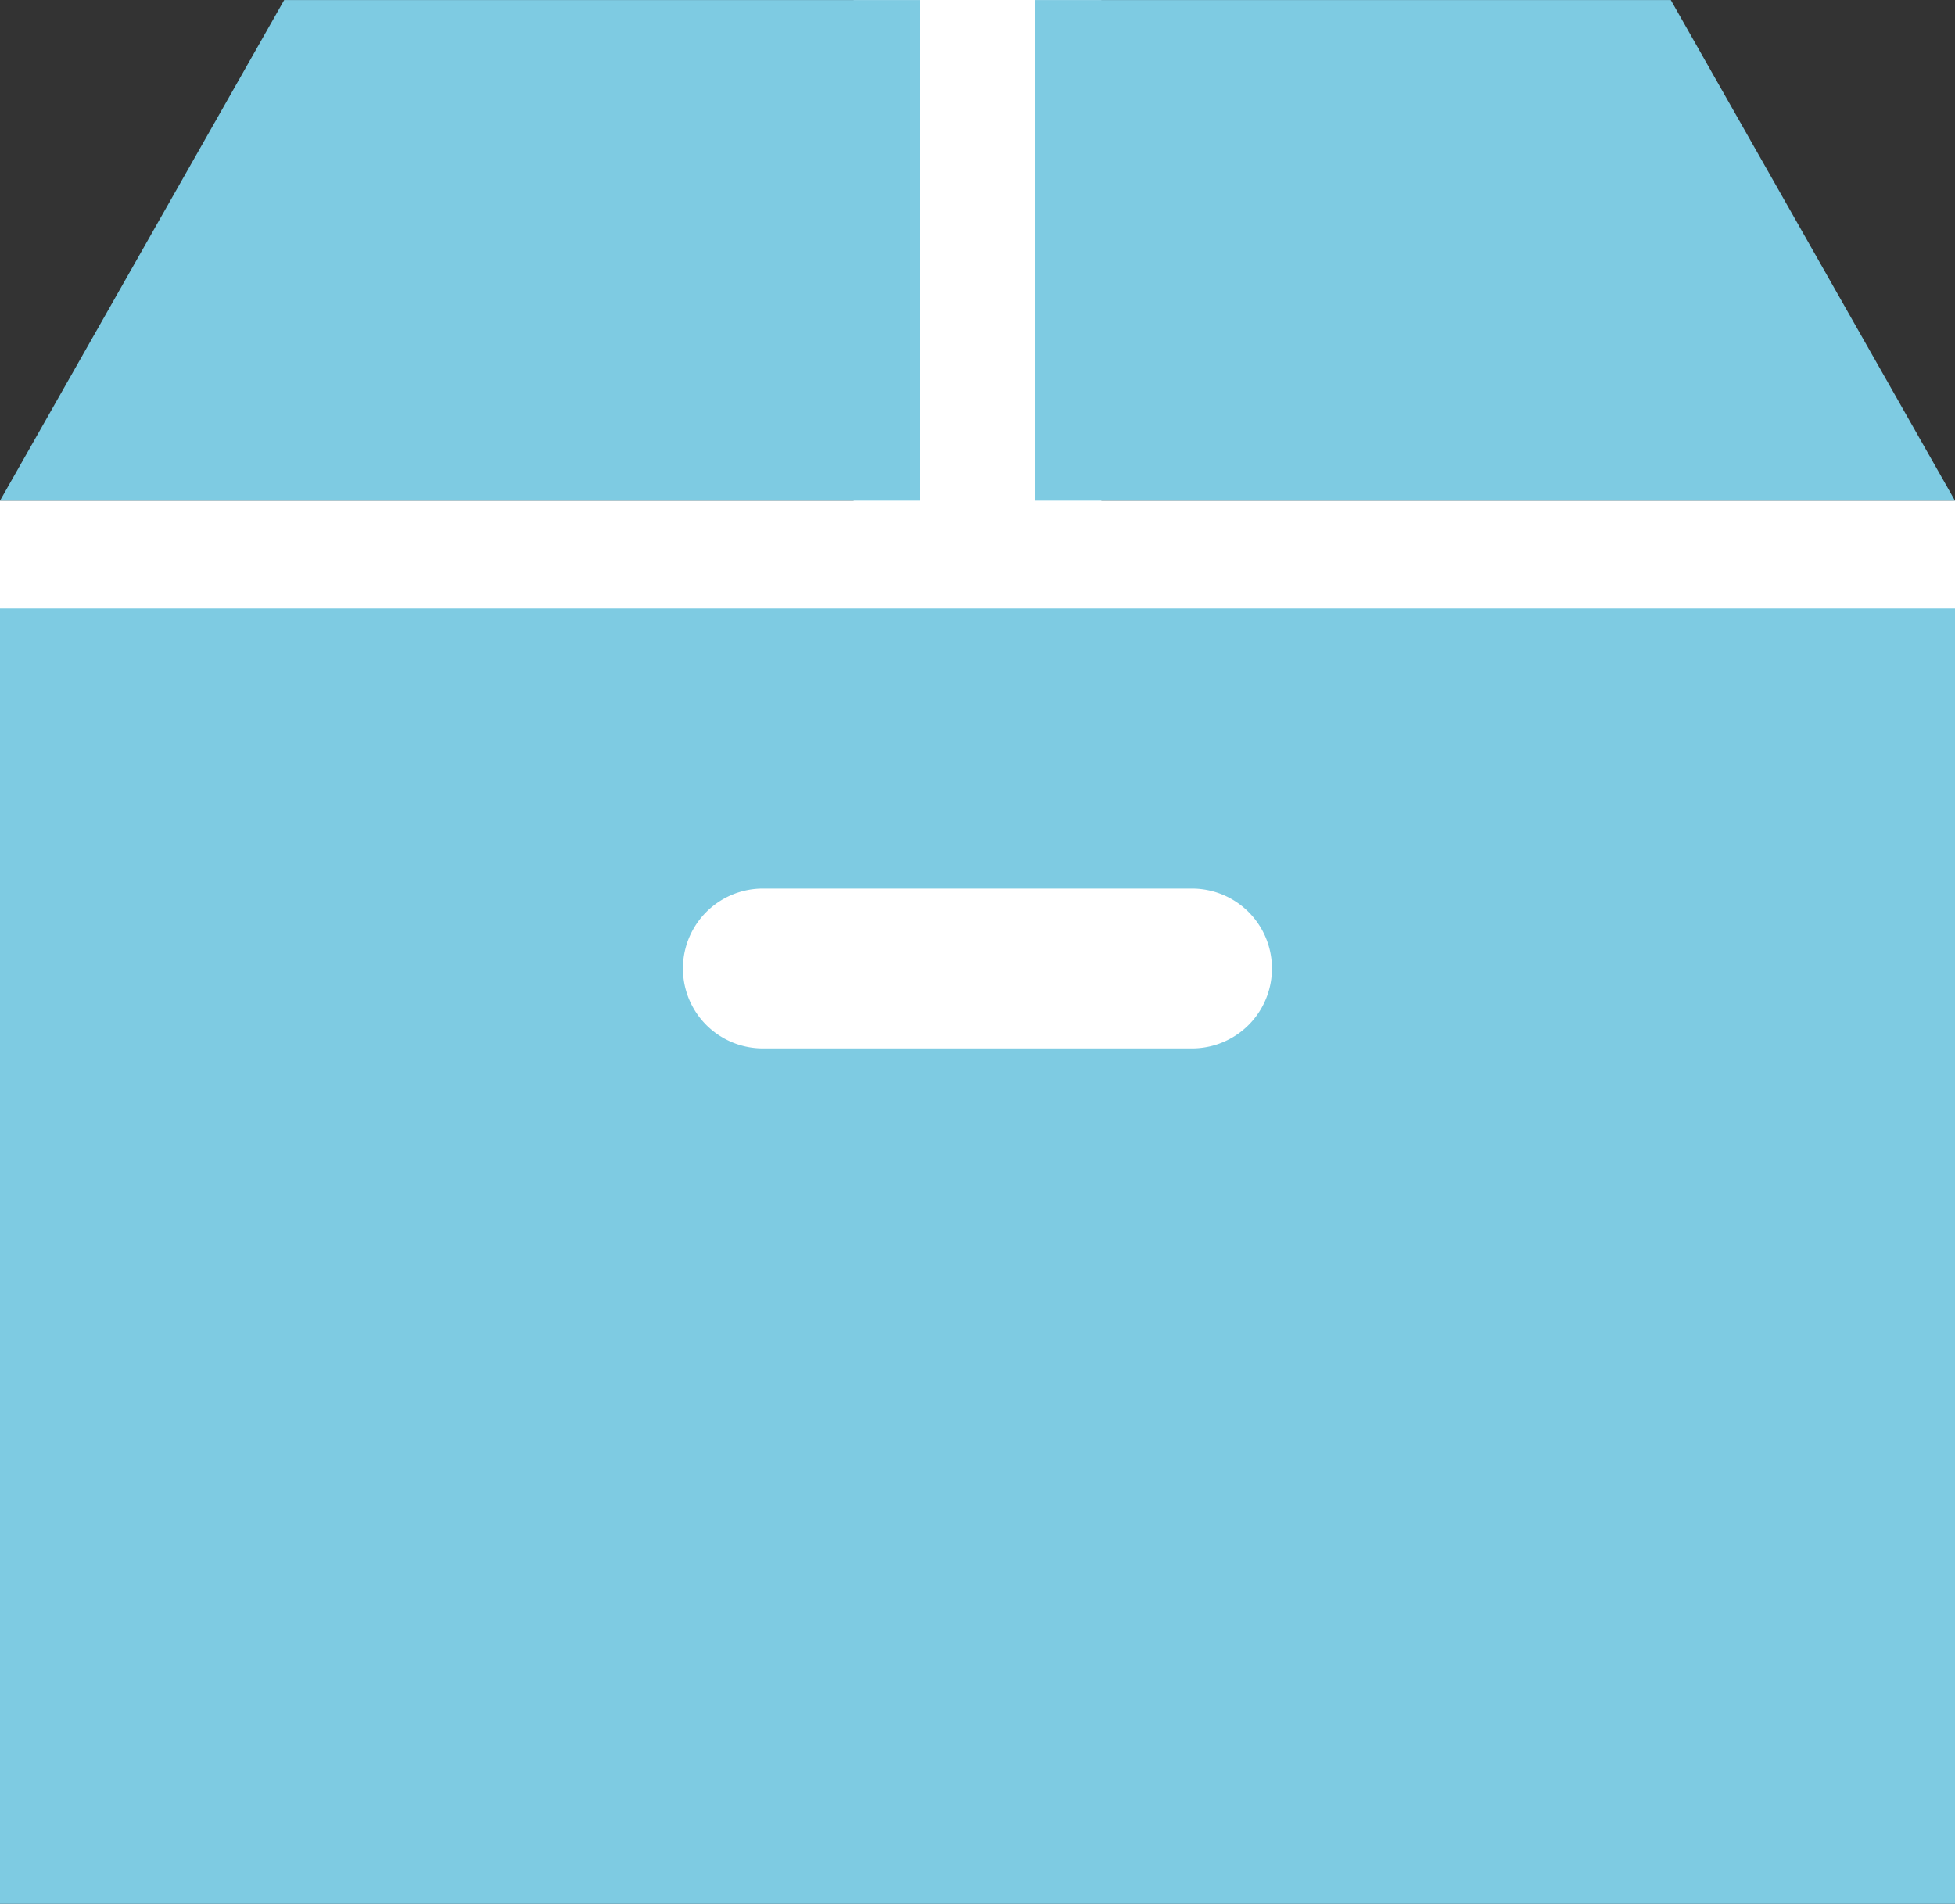 <svg xmlns="http://www.w3.org/2000/svg" xmlns:xlink="http://www.w3.org/1999/xlink" viewBox="0 0 53.168 51.781">
  <rect x="0" y="0" width="53.168" height="51.781" fill="#333333" stroke="none"/>
  <defs>
    <clipPath id="clip-path">
      <rect id="長方形_919" data-name="長方形 919" width="53.168" height="51.78" transform="translate(0 0)" fill="none"/>
    </clipPath>
  </defs>
  <g id="グループ_541" data-name="グループ 541" transform="translate(0 0.001)">
    <rect id="長方形_916" data-name="長方形 916" width="18.321" height="7.275" transform="translate(17.424 22.779)" fill="#fff"/>
    <rect id="長方形_917" data-name="長方形 917" width="6.736" height="16.551" transform="translate(23.216 -0.001)" fill="#fff"/>
    <rect id="長方形_918" data-name="長方形 918" width="53.168" height="7.101" transform="translate(0 13.616)" fill="#fff"/>
    <path id="パス_475" data-name="パス 475" d="M28.149,0V13.617H53.168L45.439,0Z" fill="#7ecbe2"/>
    <path id="パス_476" data-name="パス 476" d="M7.729,0,0,13.617H25.019V0Z" fill="#7ecbe2"/>
    <g id="グループ_540" data-name="グループ 540">
      <g id="グループ_539" data-name="グループ 539" clip-path="url(#clip-path)">
        <path id="パス_477" data-name="パス 477" d="M0,51.78H53.168V16.551H0ZM20.7,24.167H32.465a2.174,2.174,0,0,1,0,4.347H20.7a2.174,2.174,0,0,1,0-4.347" fill="#7ecbe2"/>
      </g>
    </g>
  </g>
</svg>

